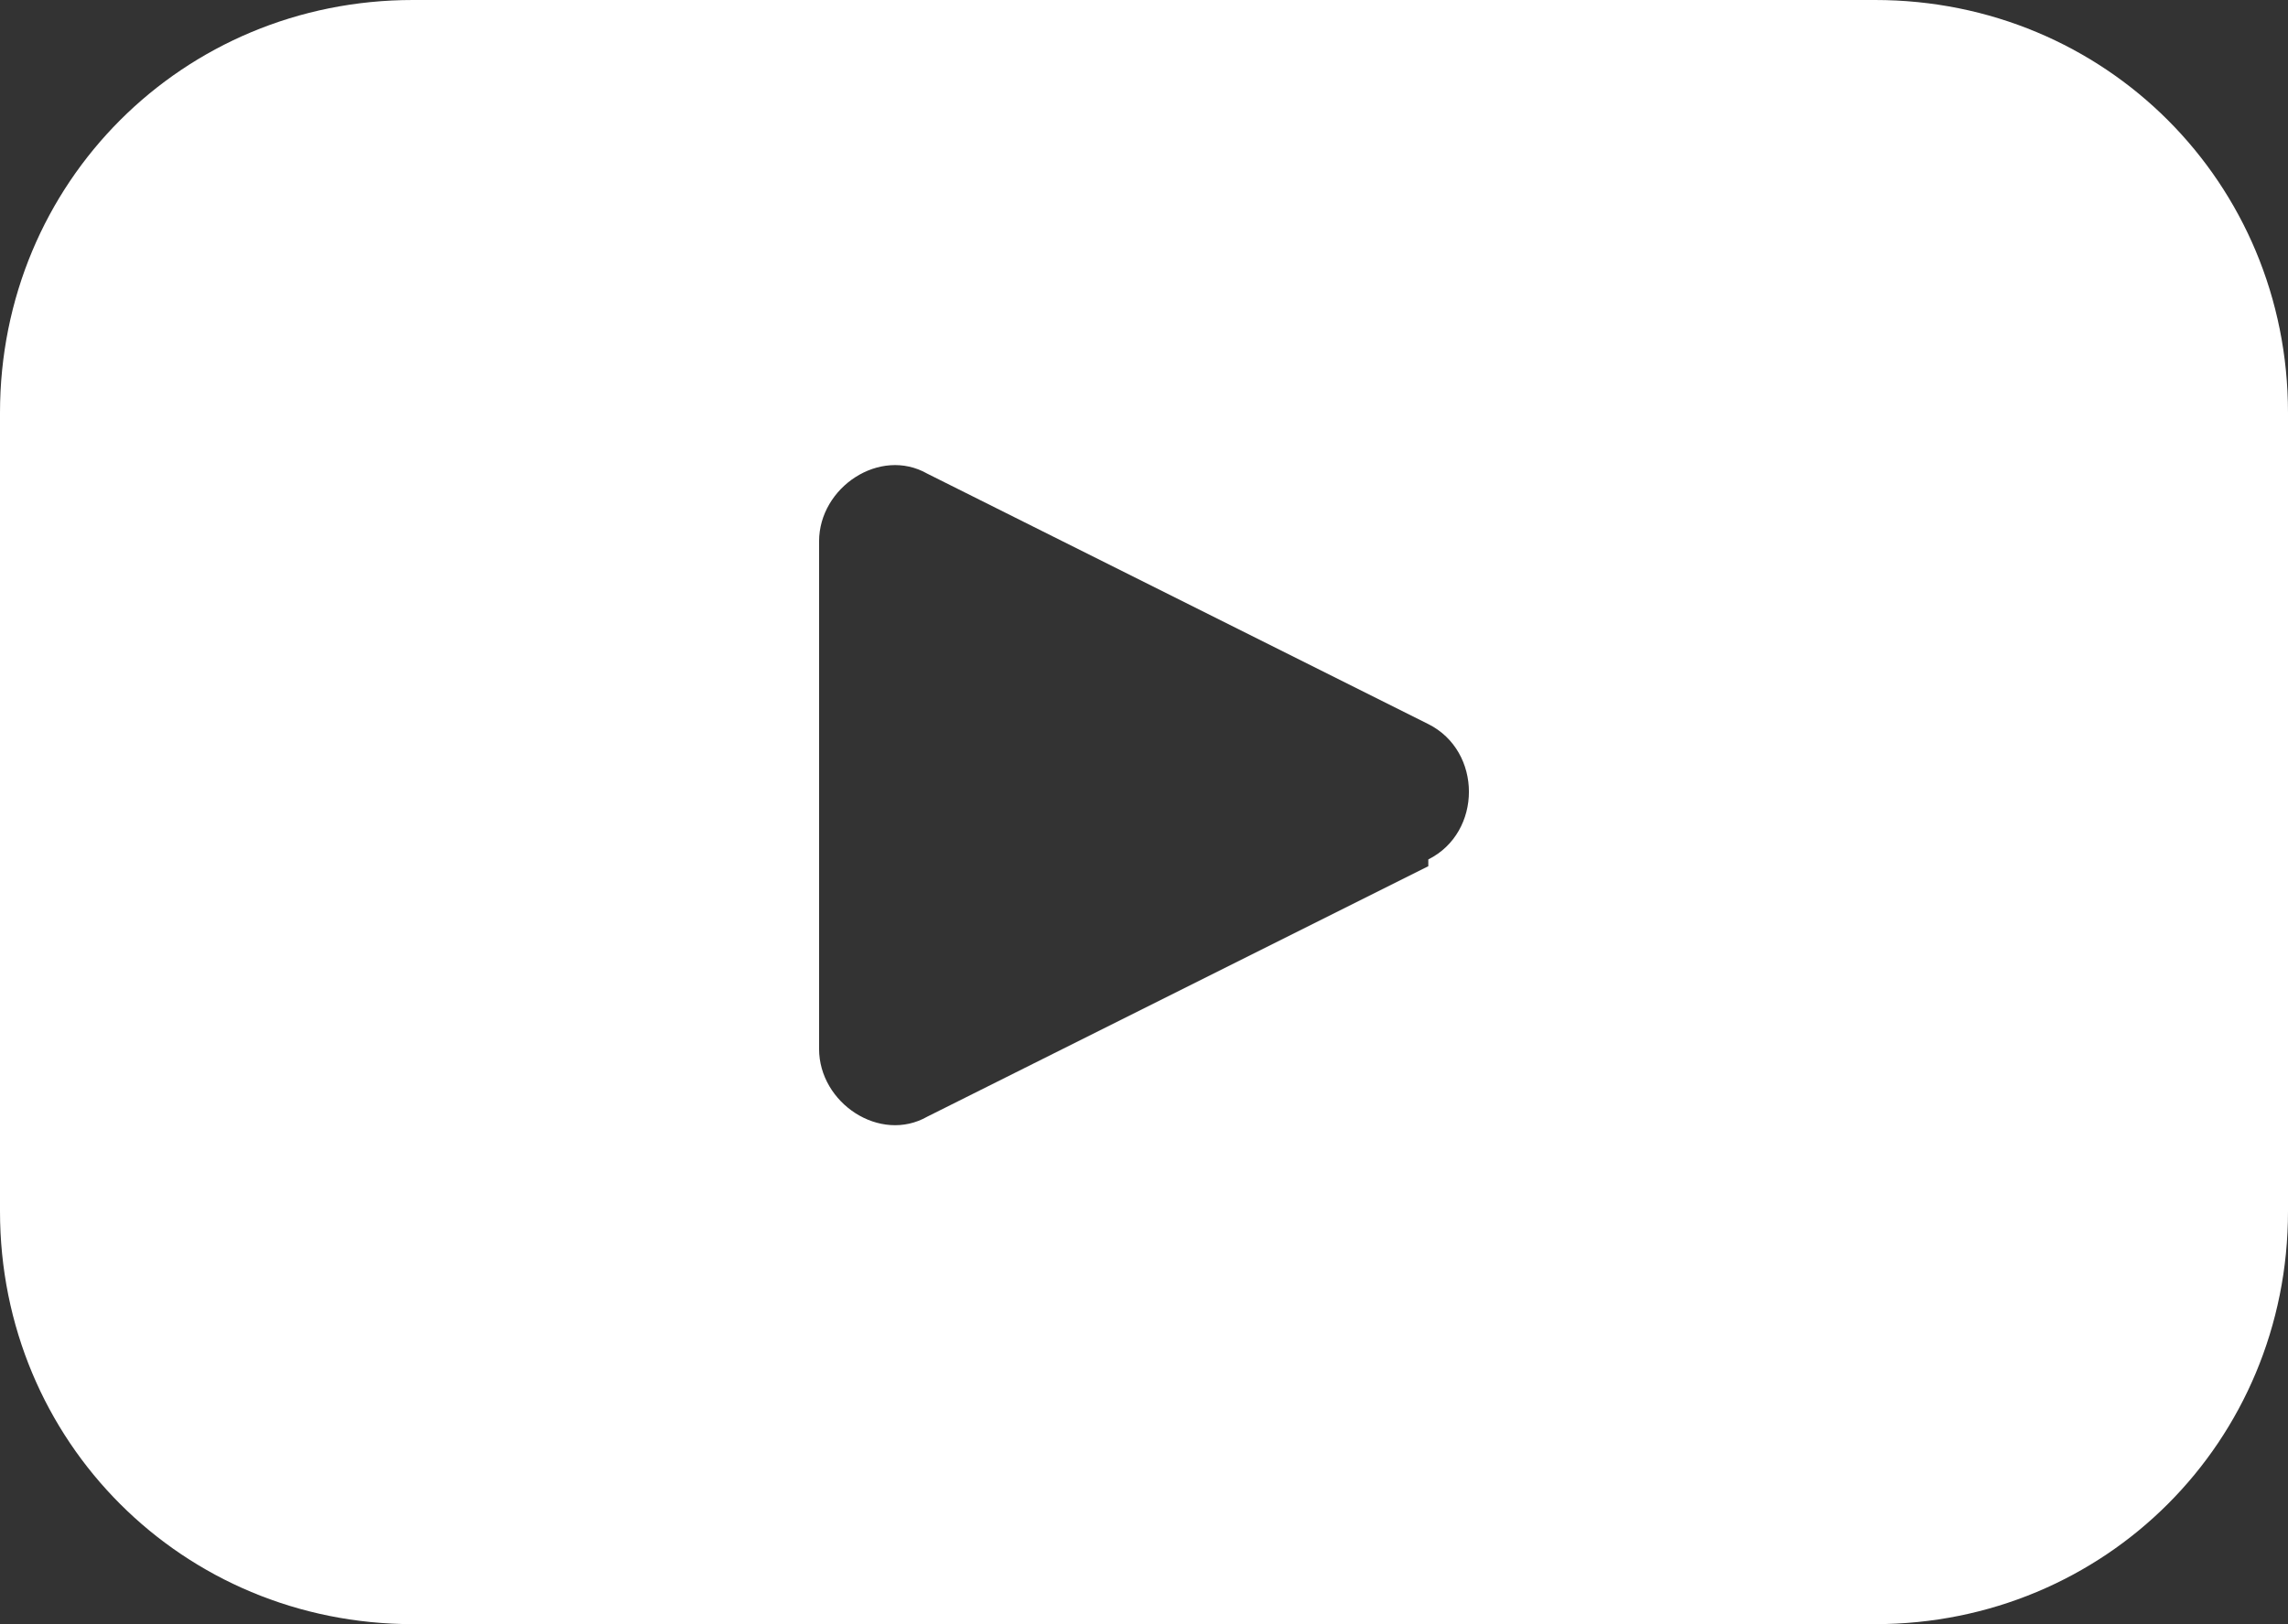 <?xml version="1.0" encoding="UTF-8"?>
<svg id="Layer_1" xmlns="http://www.w3.org/2000/svg" version="1.1" viewBox="0 0 33.8 24">
  <rect x="0" y="0" width="33.8" height="24" fill="#333333" stroke="none"/>
  <!-- Generator: Adobe Illustrator 29.3.1, SVG Export Plug-In . SVG Version: 2.1.0 Build 151)  -->
  <defs>
    <style>
      .st0 {
        fill: #fff;
      }
    </style>
  </defs>
  <path class="st0" d="M27.7,0H6.1C2.7,0,0,2.7,0,6.1v11.8c0,3.4,2.7,6.1,6.1,6.1h21.6c3.4,0,6.1-2.7,6.1-6.1V6.1c0-3.4-2.7-6.1-6.1-6.1ZM21.1,12.8l-7.4,3.7c-.7.4-1.6-.2-1.6-1v-7.5c0-.8.9-1.4,1.6-1l7.4,3.7c.8.4.8,1.6,0,2h0Z"/>
</svg>